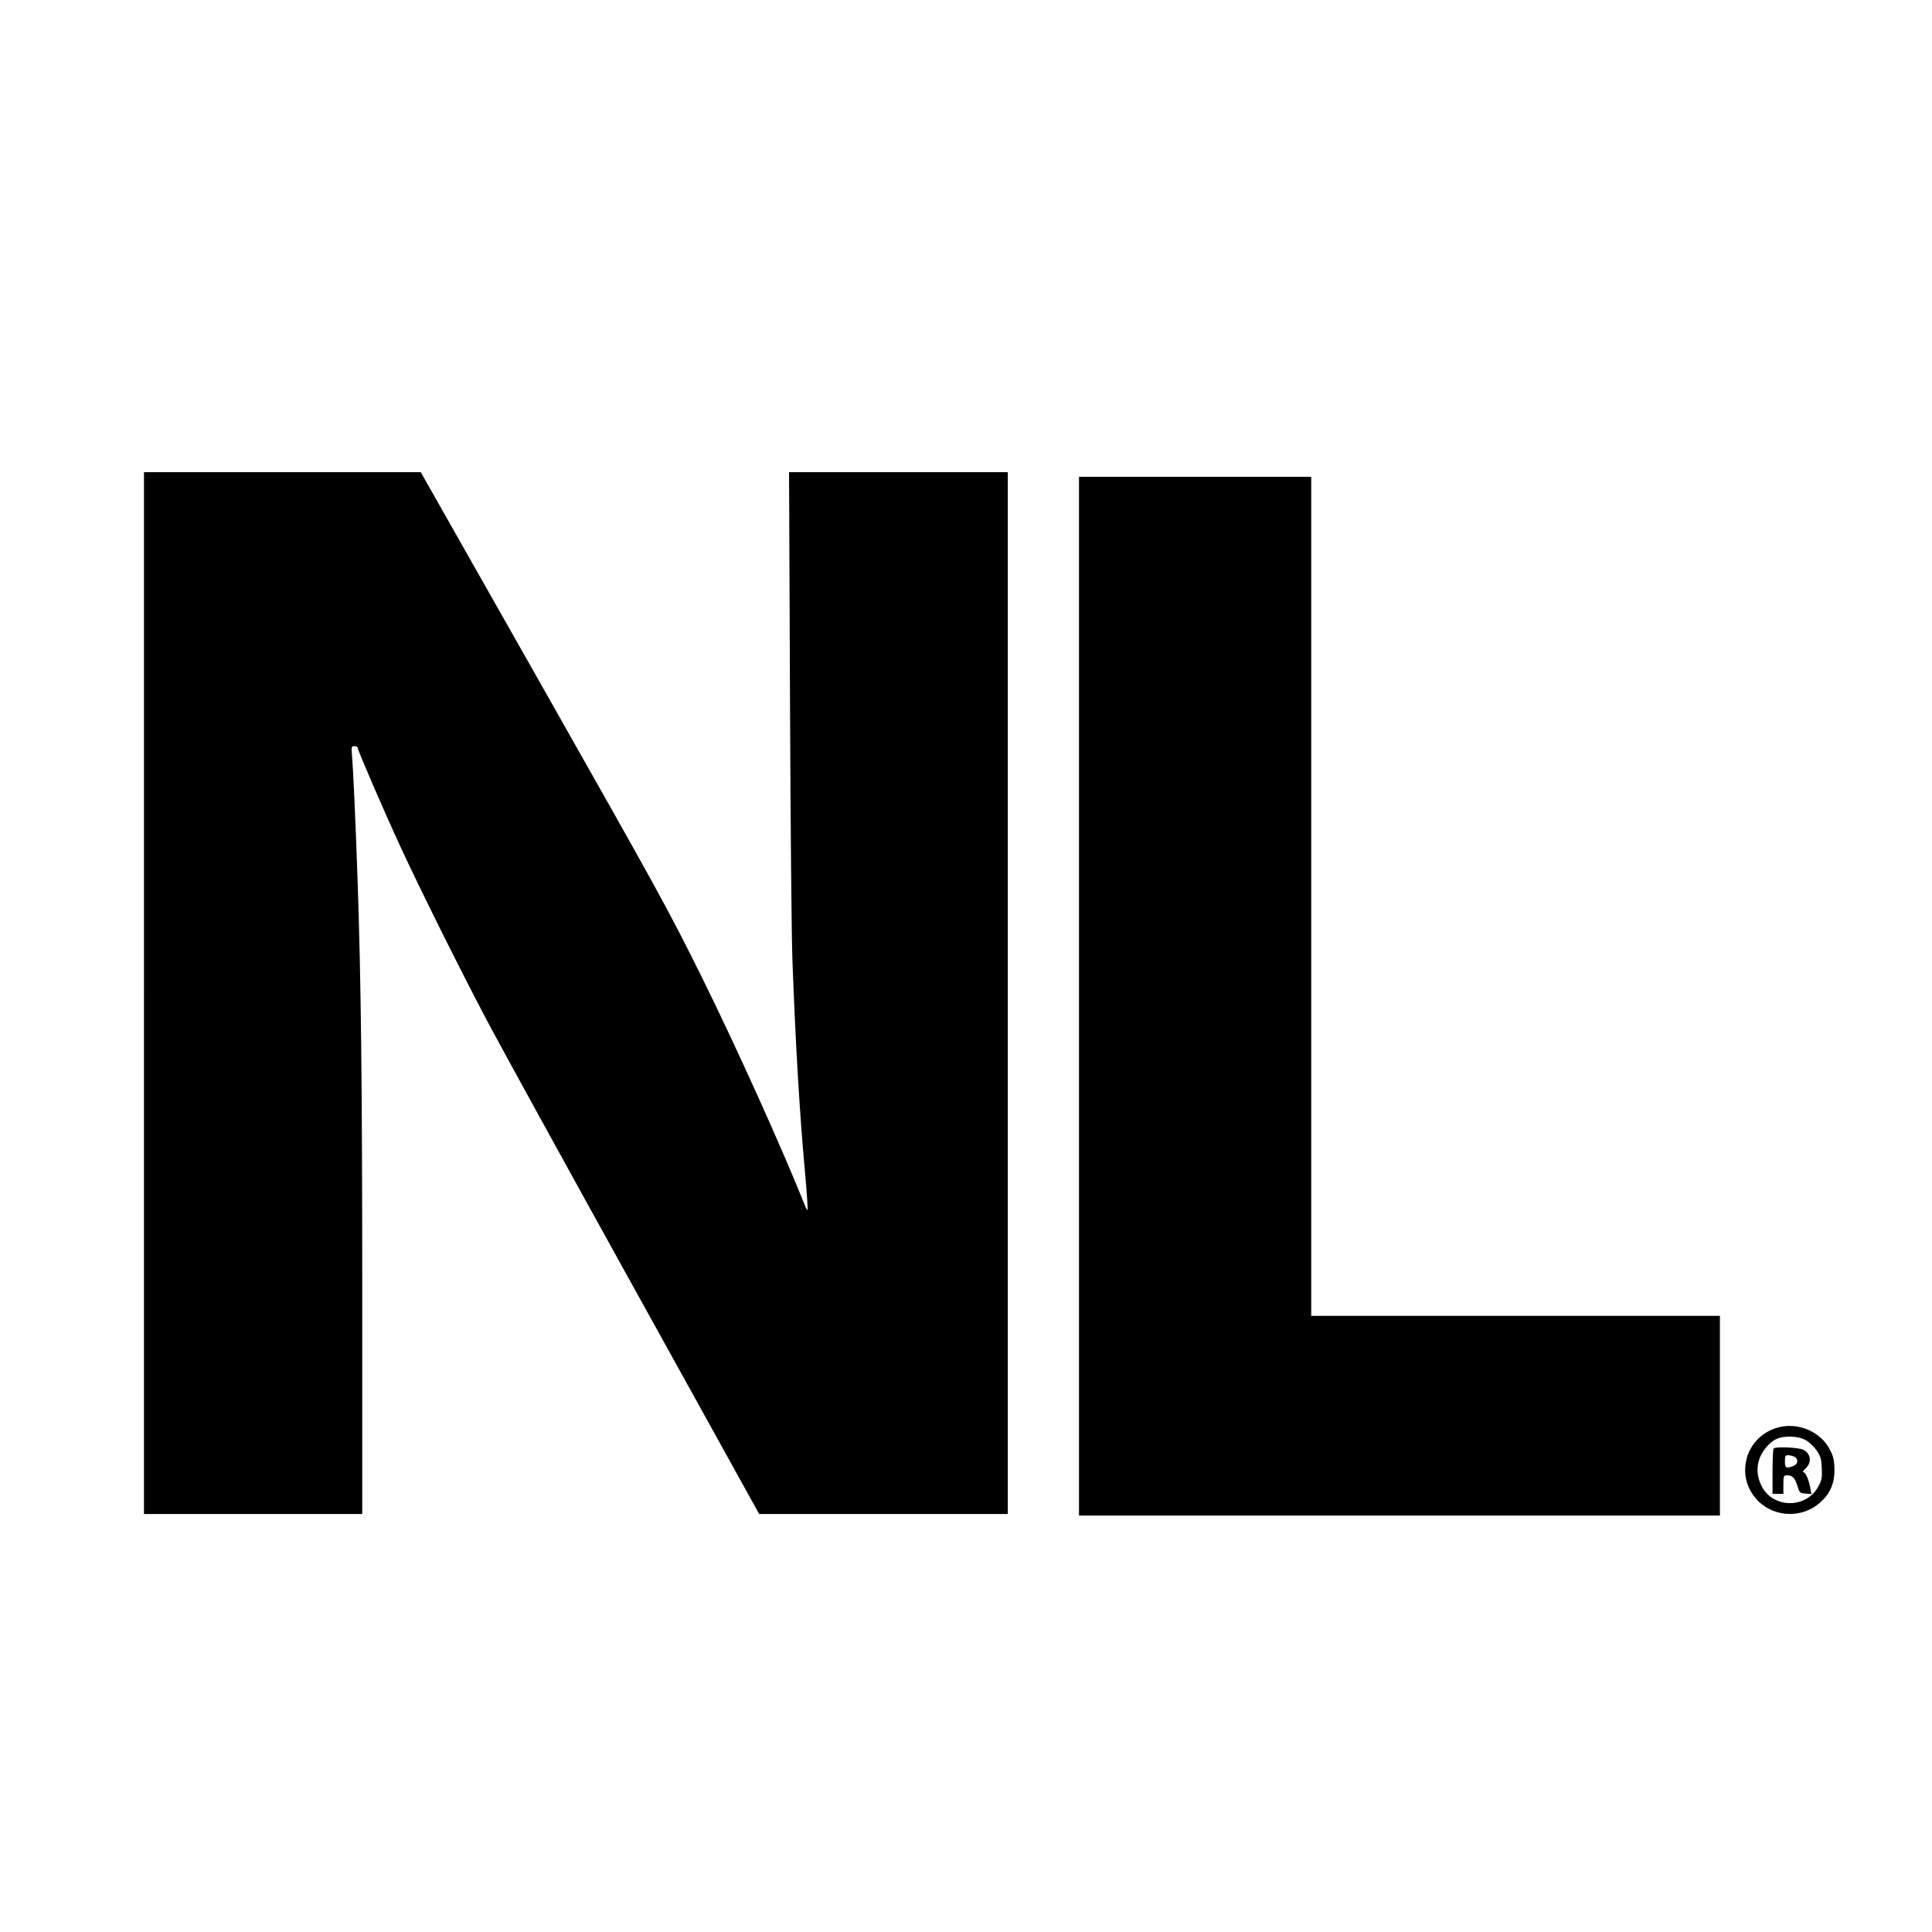 <?xml version="1.0" standalone="no"?>
<!DOCTYPE svg PUBLIC "-//W3C//DTD SVG 20010904//EN"
 "http://www.w3.org/TR/2001/REC-SVG-20010904/DTD/svg10.dtd">
<svg version="1.0" xmlns="http://www.w3.org/2000/svg"
 width="1248pt" height="1248pt" viewBox="0 0 1248 1248"
 preserveAspectRatio="xMidYMid meet">
<g transform="translate(0,1248) scale(0.1,-0.1)"
fill="#000000" stroke="none">
<path d="M930 6065 l0 -3365 705 0 705 0 0 1413 c0 1355 -8 2041 -30 2677 -13
386 -29 729 -36 808 -5 58 -4 62 15 62 12 0 21 -4 21 -10 0 -14 165 -397 270
-625 128 -278 401 -827 575 -1155 80 -151 506 -926 947 -1722 l802 -1448 803
0 803 0 0 3365 0 3365 -706 0 -707 0 6 -1442 c3 -794 10 -1567 16 -1718 21
-558 46 -981 82 -1373 11 -126 18 -231 16 -233 -2 -3 -10 10 -17 28 -143 359
-442 1022 -665 1473 -220 443 -267 529 -1082 1968 l-735 1297 -894 0 -894 0 0
-3365z"/>
<path d="M6970 6045 l0 -3355 2070 0 2070 0 0 645 0 645 -1320 0 -1320 0 0
2710 0 2710 -750 0 -750 0 0 -3355z"/>
<path d="M11475 3256 c-208 -65 -271 -323 -115 -475 108 -104 283 -108 396 -8
65 57 94 123 94 212 0 52 -6 83 -24 120 -58 127 -215 194 -351 151z m190 -79
c21 -12 53 -42 69 -65 26 -37 31 -54 34 -115 3 -61 0 -79 -21 -117 -77 -146
-292 -146 -367 -1 -27 54 -34 104 -20 160 13 56 63 120 112 144 50 25 144 22
193 -6z"/>
<path d="M11457 3123 c-4 -3 -7 -71 -7 -150 l0 -143 35 0 35 0 0 60 c0 56 2
60 23 60 35 0 51 -16 67 -67 14 -45 17 -48 53 -51 l38 -3 -7 38 c-9 54 -31
103 -45 103 -7 0 0 11 15 25 41 38 34 95 -15 120 -29 15 -179 22 -192 8z m134
-53 c28 -15 24 -49 -7 -60 -46 -18 -54 -13 -54 30 0 34 3 40 21 40 11 0 29 -5
40 -10z"/>
</g>
</svg>
